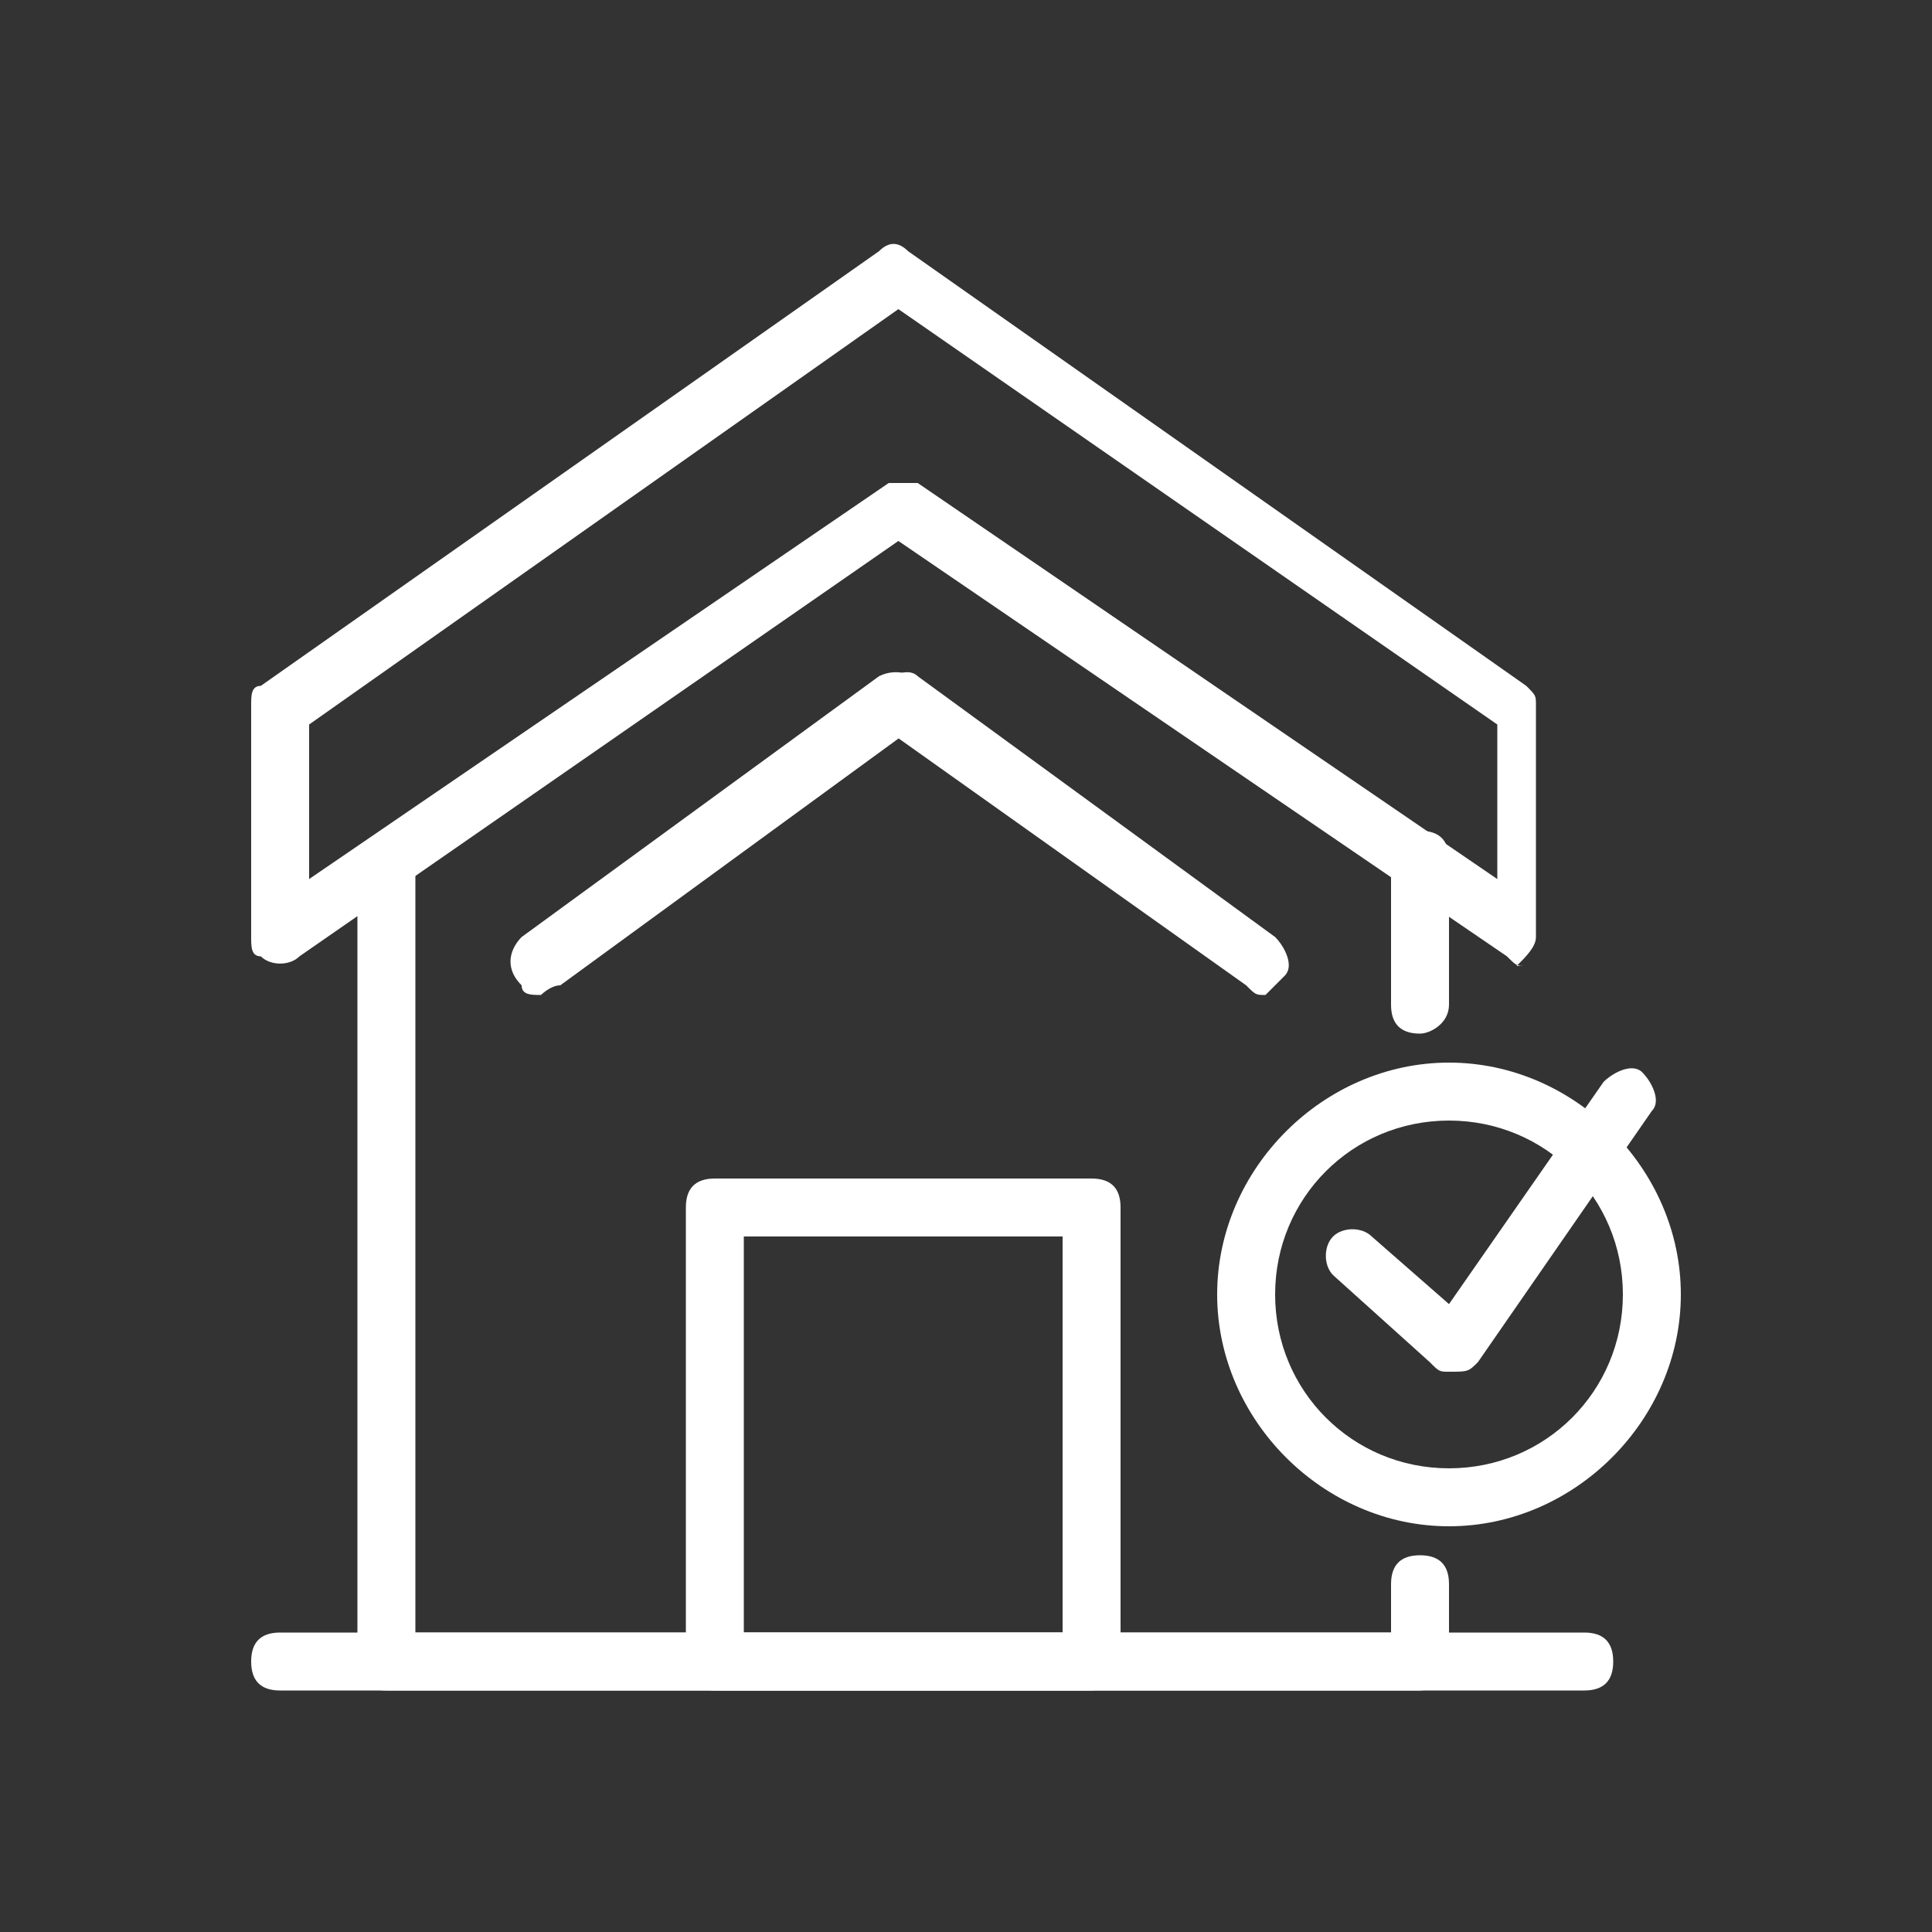 <?xml version="1.0" encoding="utf-8"?>
<!-- Generator: Adobe Illustrator 27.0.1, SVG Export Plug-In . SVG Version: 6.00 Build 0)  -->
<svg version="1.1" id="katman_1" xmlns="http://www.w3.org/2000/svg" xmlns:xlink="http://www.w3.org/1999/xlink" x="0px" y="0px"
	 viewBox="0 0 20 20" style="enable-background:new 0 0 20 20;" xml:space="preserve">
<rect x="0" y="0" width="20" height="20" fill="#333333" stroke="none"/>
<style type="text/css">
	.st0{fill:#FFFFFF;}
</style>
<g>
	<path class="st0" d="M14.7,10.7c-0.2,0-0.3-0.1-0.3-0.3V8.9c0-0.2,0.1-0.3,0.3-0.3c0.2,0,0.3,0.1,0.3,0.3v1.5
		C15,10.6,14.8,10.7,14.7,10.7z"/>
	<path class="st0" d="M14.7,17.5H4c-0.2,0-0.3-0.1-0.3-0.3V9c0-0.2,0.1-0.3,0.3-0.3S4.3,8.9,4.3,9v7.9h10.1v-0.5
		c0-0.2,0.1-0.3,0.3-0.3c0.2,0,0.3,0.1,0.3,0.3v0.8C15,17.4,14.8,17.5,14.7,17.5z"/>
	<path class="st0" d="M15.8,10c-0.1,0-0.1,0-0.2-0.1L9.3,5.6L3.1,9.9C3,10,2.8,10,2.7,9.9C2.6,9.9,2.6,9.8,2.6,9.7V7.3
		c0-0.1,0-0.2,0.1-0.2l6.4-4.5c0.1-0.1,0.2-0.1,0.3,0l6.4,4.5c0.1,0.1,0.1,0.1,0.1,0.2v2.4c0,0.1-0.1,0.2-0.2,0.3
		C15.9,10,15.8,10,15.8,10z M3.2,7.5v1.6l6-4.1C9.3,5,9.4,5,9.5,5l6,4.1V7.5L9.3,3.2L3.2,7.5z"/>
	<path class="st0" d="M11.3,17.5H7.4c-0.2,0-0.3-0.1-0.3-0.3v-4.7c0-0.2,0.1-0.3,0.3-0.3h3.9c0.2,0,0.3,0.1,0.3,0.3v4.7
		C11.6,17.4,11.4,17.5,11.3,17.5z M7.7,16.9H11v-4.1H7.7V16.9z"/>
	<path class="st0" d="M15,15.8c-1.3,0-2.4-1.1-2.4-2.4c0-1.3,1.1-2.4,2.4-2.4c1.3,0,2.4,1.1,2.4,2.4C17.4,14.7,16.3,15.8,15,15.8z
		 M15,11.6c-1,0-1.8,0.8-1.8,1.8c0,1,0.8,1.8,1.8,1.8c1,0,1.8-0.8,1.8-1.8C16.8,12.4,16,11.6,15,11.6z"/>
	<path class="st0" d="M15,14.2c-0.1,0-0.1,0-0.2-0.1l-1-0.9c-0.1-0.1-0.1-0.3,0-0.4c0.1-0.1,0.3-0.1,0.4,0l0.8,0.7l1.6-2.3
		c0.1-0.1,0.3-0.2,0.4-0.1c0.1,0.1,0.2,0.3,0.1,0.4l-1.8,2.6C15.2,14.2,15.2,14.2,15,14.2C15.1,14.2,15.1,14.2,15,14.2z"/>
	<path class="st0" d="M16.4,17.5H2.9c-0.2,0-0.3-0.1-0.3-0.3c0-0.2,0.1-0.3,0.3-0.3h13.5c0.2,0,0.3,0.1,0.3,0.3
		C16.7,17.4,16.6,17.5,16.4,17.5z"/>
	<path class="st0" d="M5.6,10.3c-0.1,0-0.2,0-0.2-0.1C5.2,10,5.3,9.8,5.4,9.7L9.1,7C9.3,6.9,9.5,7,9.6,7.1c0.1,0.1,0.1,0.3-0.1,0.4
		l-3.7,2.7C5.7,10.2,5.6,10.3,5.6,10.3z"/>
	<path class="st0" d="M13.1,10.3c-0.1,0-0.1,0-0.2-0.1L9.1,7.5C9,7.4,9,7.2,9.1,7.1S9.4,6.9,9.5,7l3.7,2.7c0.1,0.1,0.2,0.3,0.1,0.4
		C13.2,10.2,13.1,10.3,13.1,10.3z"/>
</g>
</svg>
